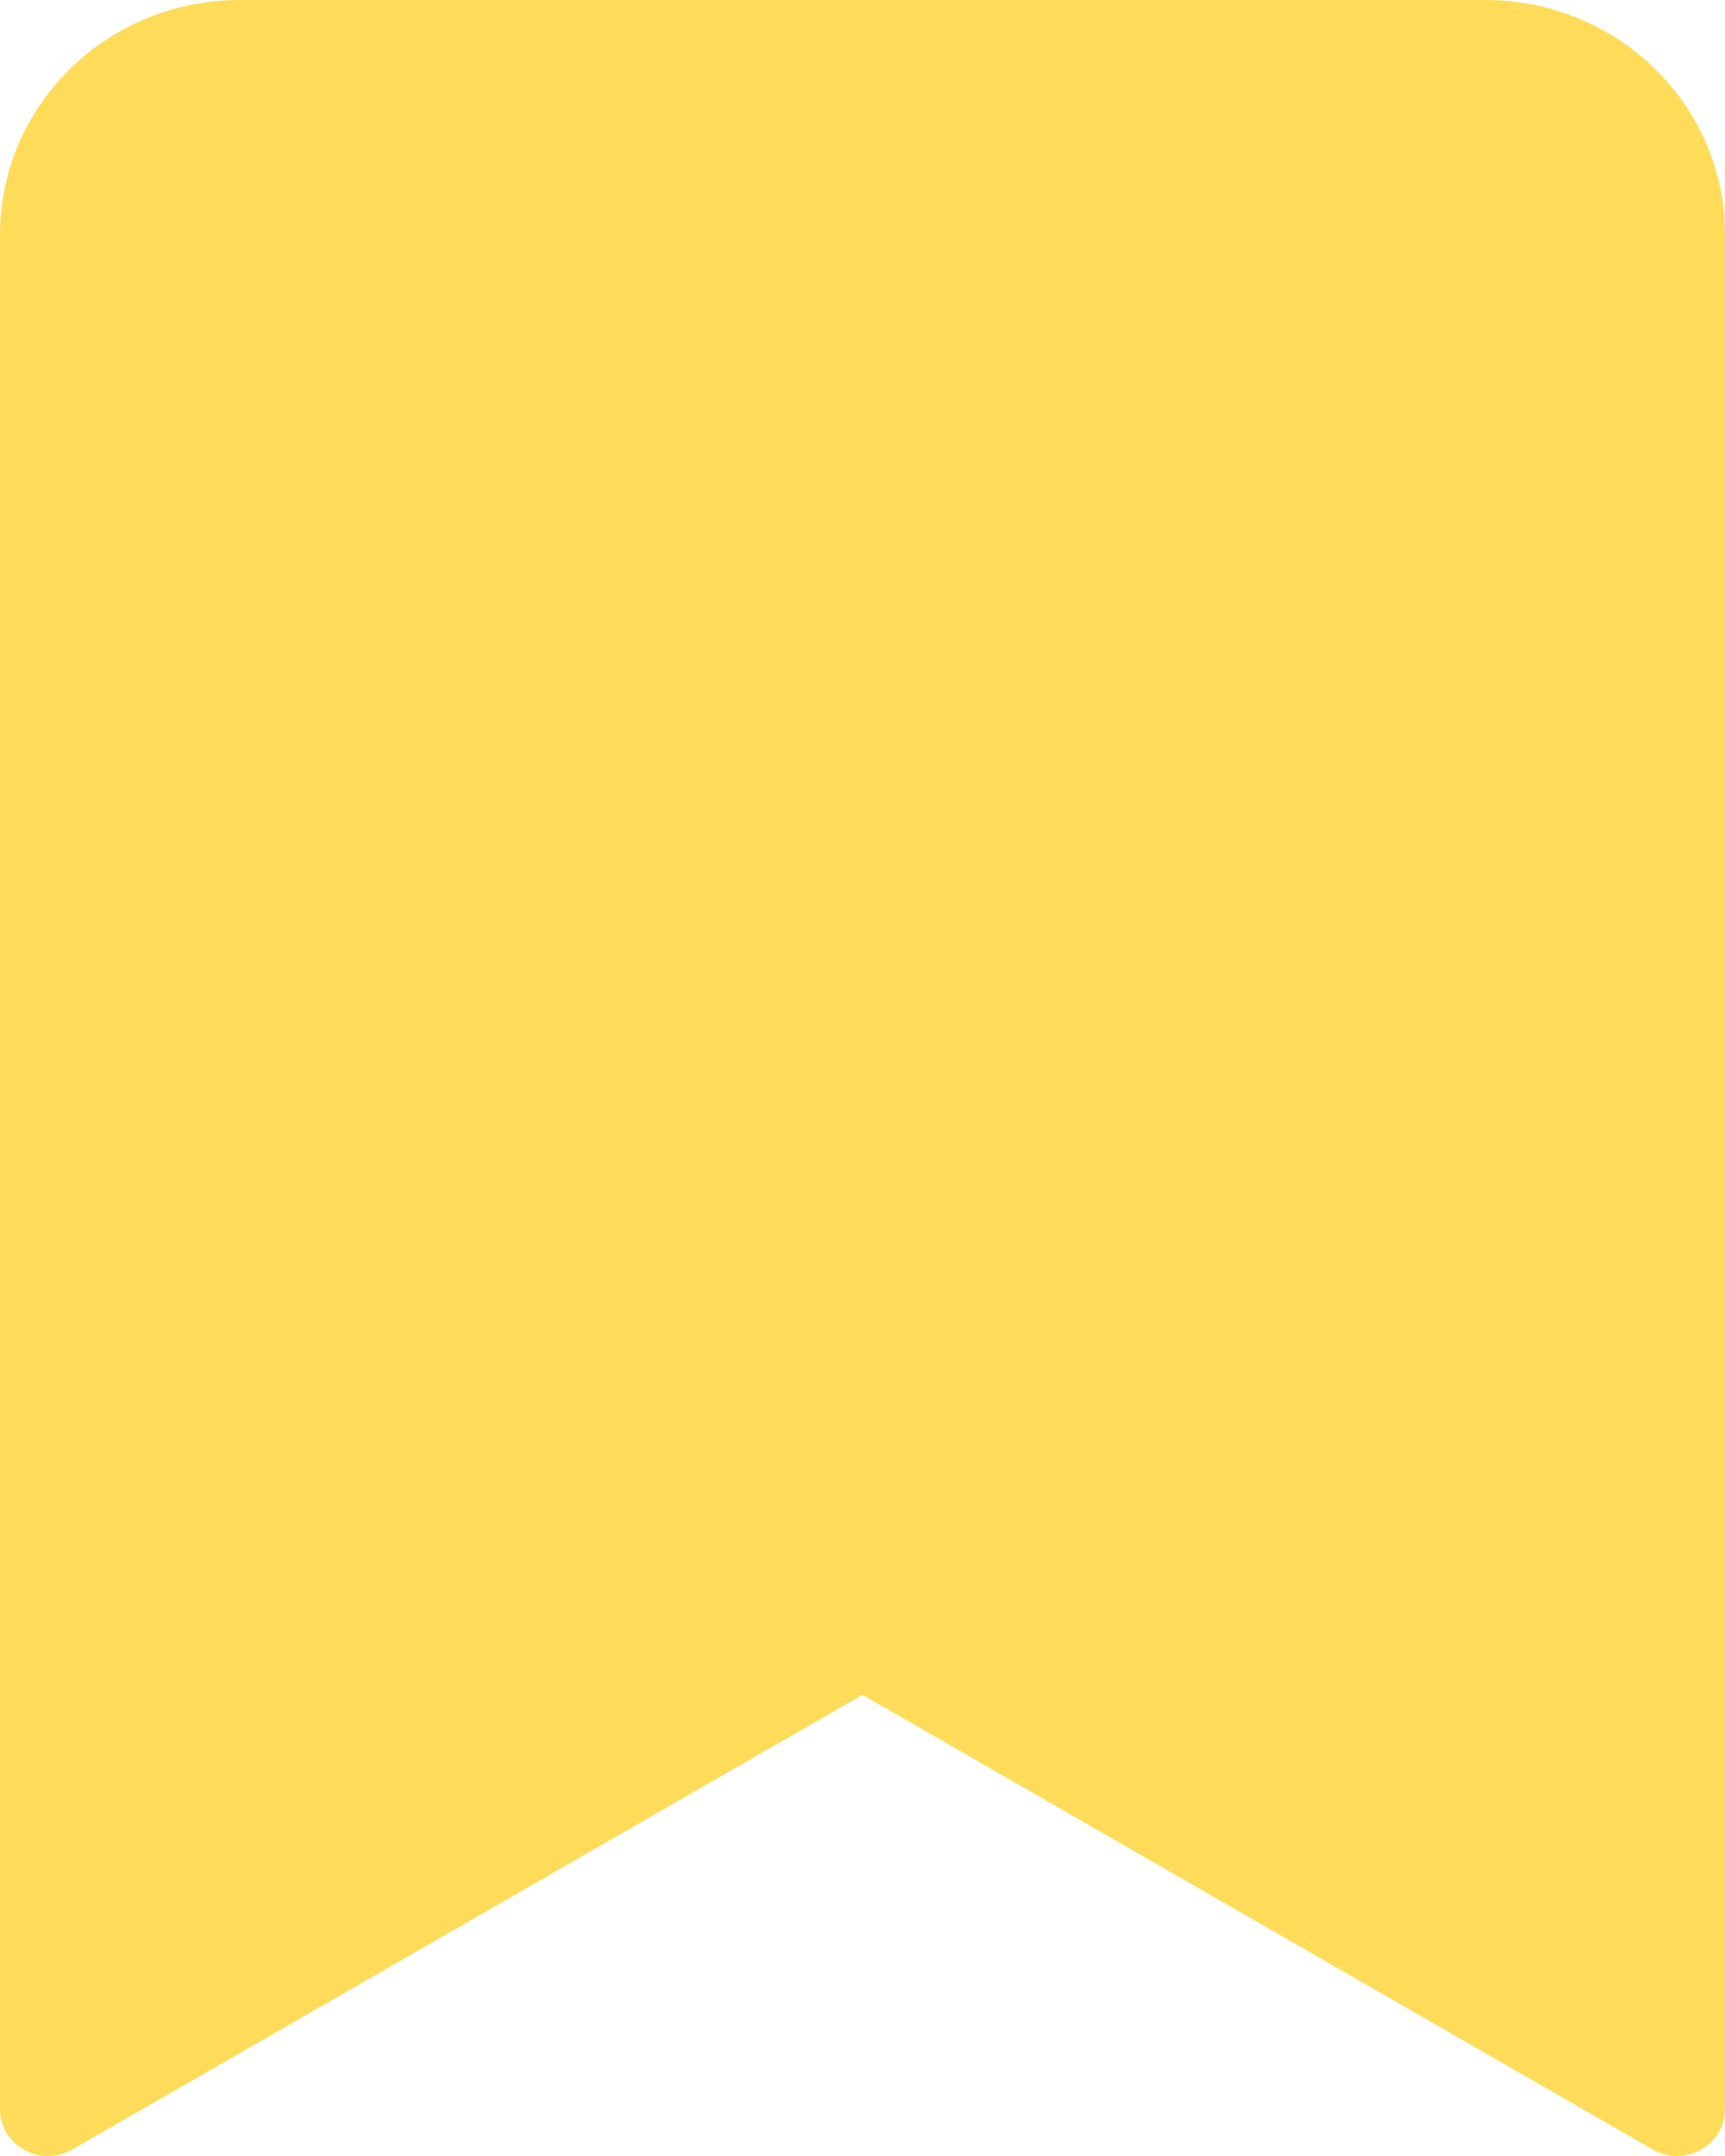 <svg xmlns="http://www.w3.org/2000/svg" width="24" height="30" viewBox="0 0 24 30"><g><g><path fill="#fedc5a" d="M20.667 0H3.333C1.493.002.003 1.46 0 3.26v26.088c0 .234.128.45.336.566a.68.68 0 0 0 .669-.004L12 23.583l10.995 6.326a.68.68 0 0 0 .669.004.65.65 0 0 0 .336-.565V3.26C23.998 1.46 22.507.002 20.667 0z"/></g></g></svg>